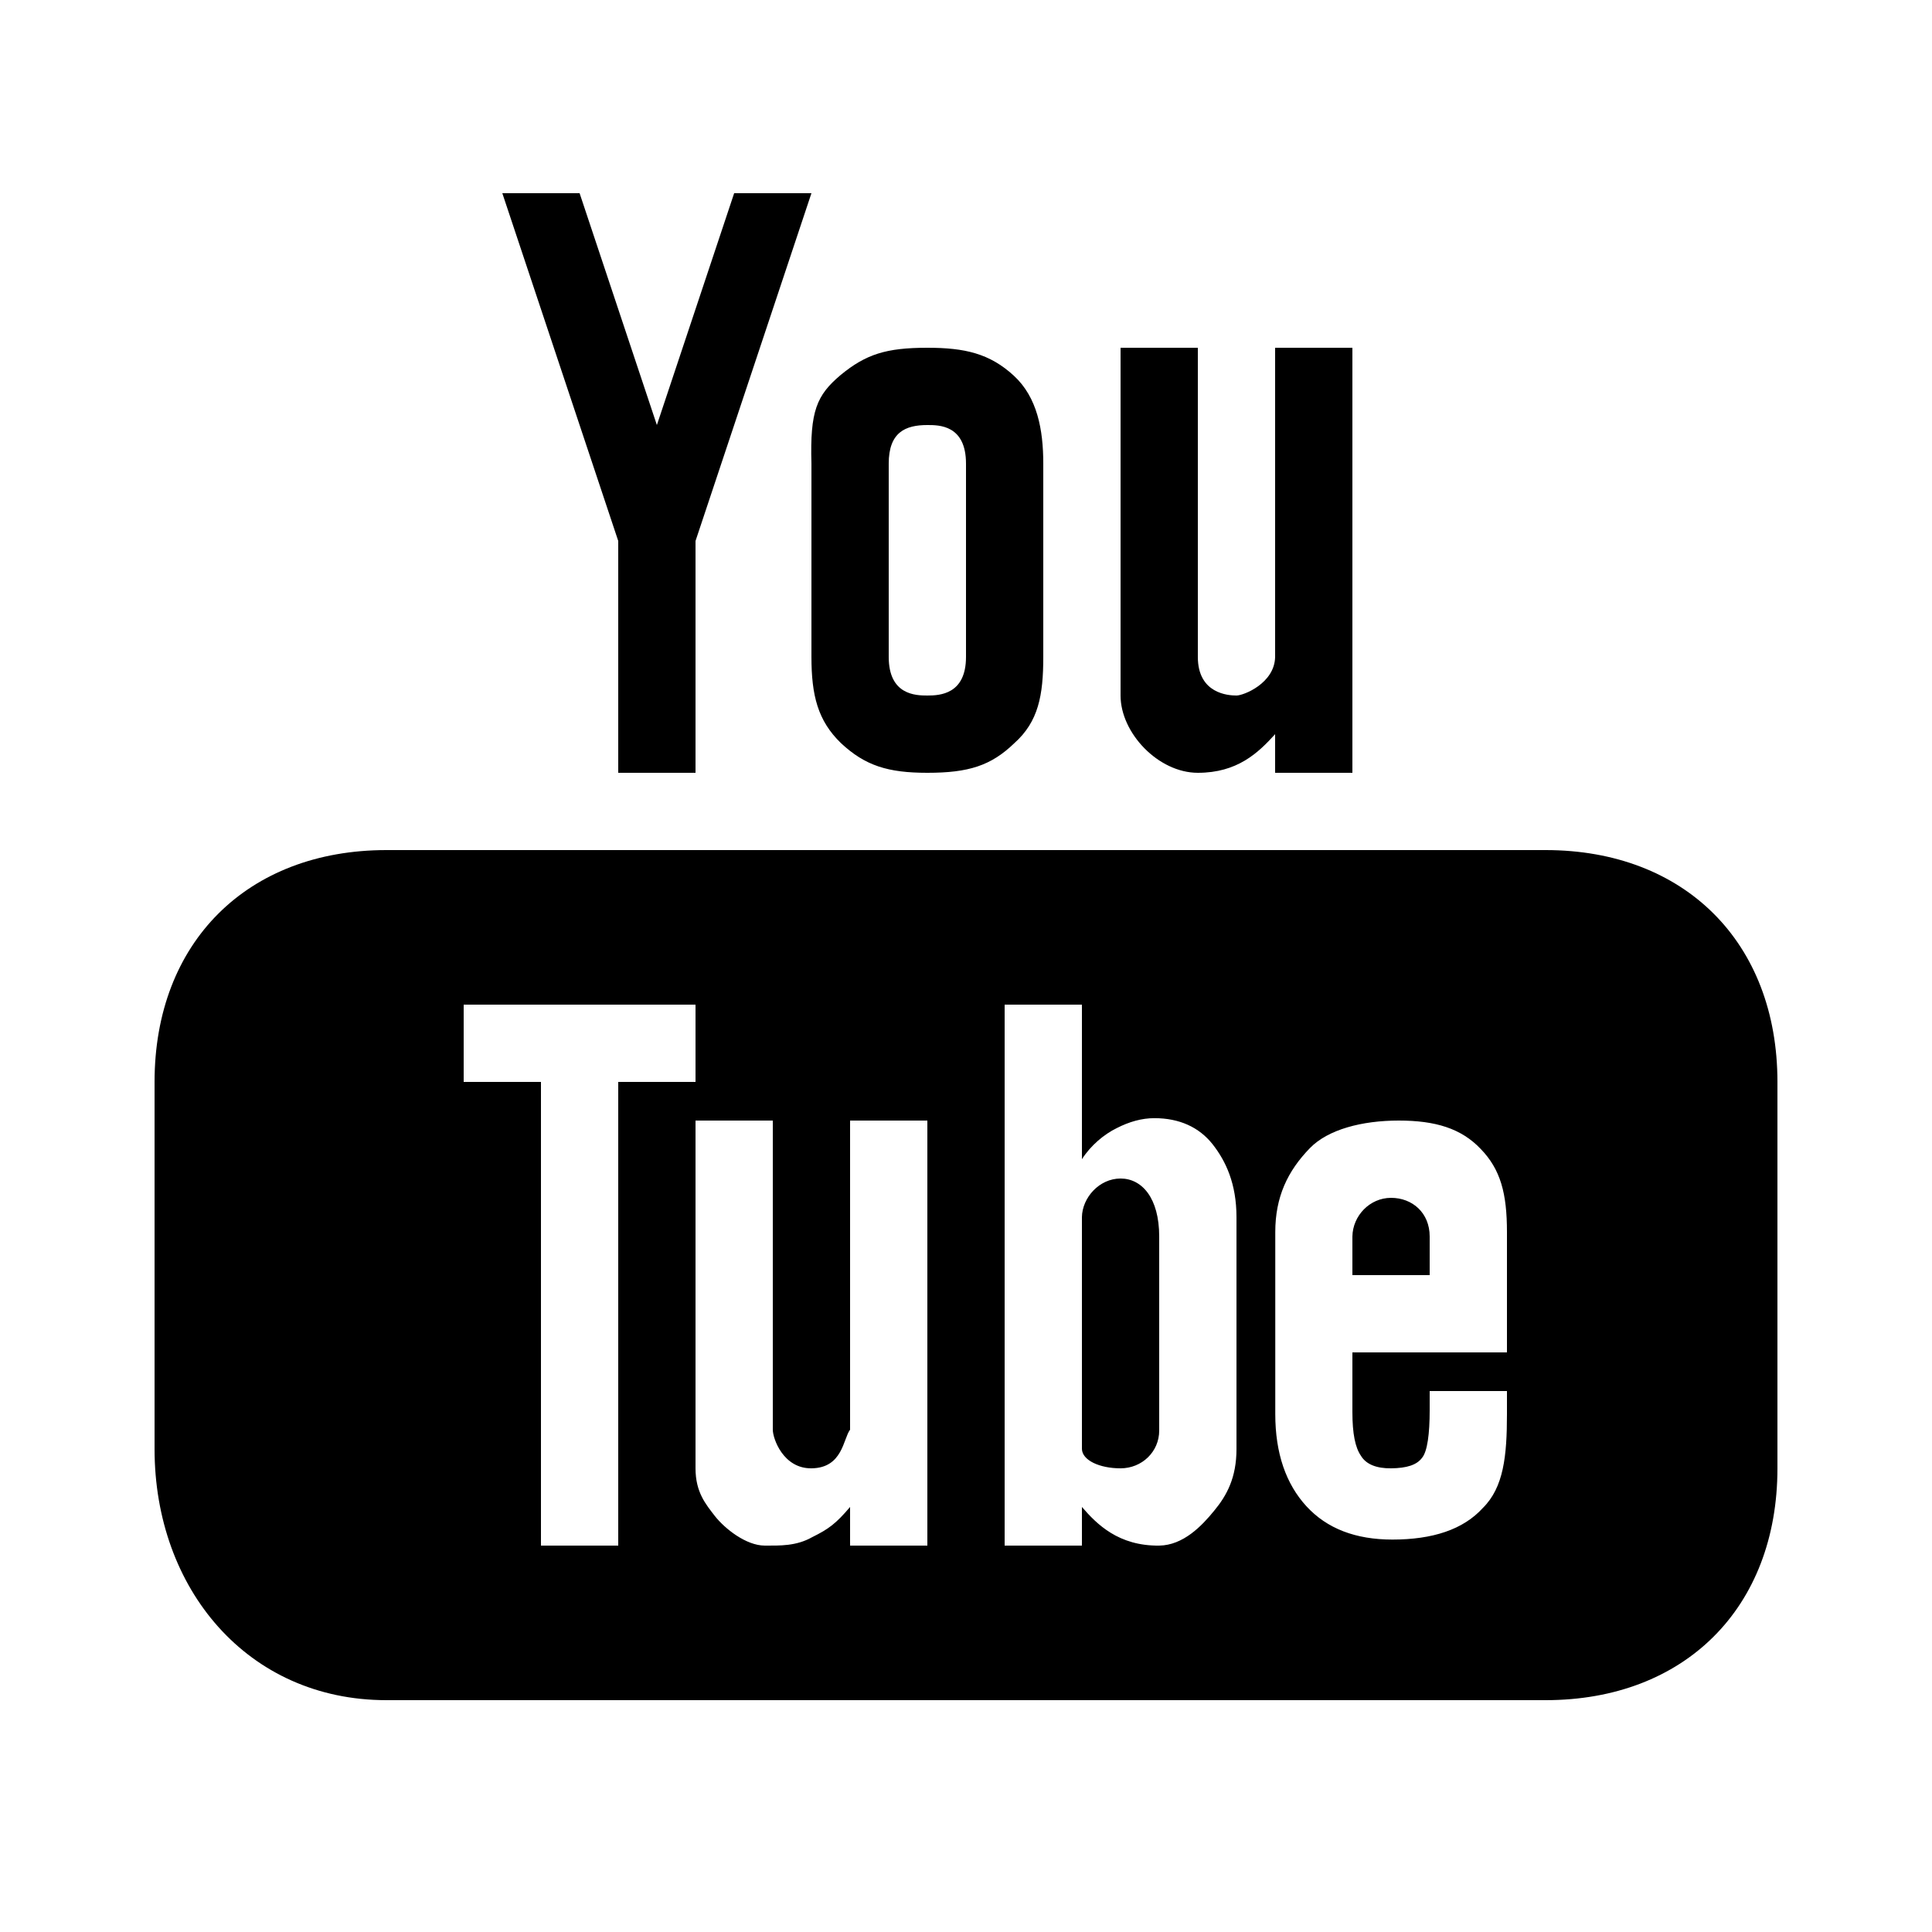 <svg fill="#000000" xmlns="http://www.w3.org/2000/svg"  viewBox="0 0 50 50" width="50px" height="50px" fill-rule="evenodd"><path fill-rule="evenodd" d="M 13 5 L 16 14 L 16 20 L 18 20 L 18 14 L 21 5 L 19 5 L 17 11 L 15 5 Z M 24 9 C 22.934 9 22.41 9.168 21.758 9.703 C 21.133 10.23 20.961 10.637 21 12 L 21 17 C 21 17.996 21.164 18.652 21.766 19.234 C 22.391 19.816 22.98 20 24 20 C 25.066 20 25.648 19.816 26.25 19.234 C 26.875 18.676 27 17.996 27 17 L 27 12 C 27 11.117 26.844 10.281 26.238 9.723 C 25.613 9.148 24.969 9 24 9 Z M 29 9 L 29 18 C 29 18.973 29.98 20 31 20 C 32.02 20 32.559 19.488 33 19 L 33 20 L 35 20 L 35 9 L 33 9 L 33 17 C 32.988 17.684 32.184 18 32 18 C 31.793 18 31 17.957 31 17 L 31 9 Z M 24 11 C 24.301 11 25 10.996 25 12 L 25 17 C 25 17.969 24.324 18 24 18 C 23.699 18 23 17.988 23 17 L 23 12 C 23 11.184 23.434 11 24 11 Z M 10 22 C 6.406 22 4 24.383 4 28 L 4 37.5 C 4 41.117 6.406 44 10 44 L 40 44 C 43.594 44 46 41.617 46 38 L 46 28 C 46 24.383 43.594 22 40 22 Z M 12 26 L 18 26 L 18 28 L 16 28 L 16 40 L 14 40 L 14 28 L 12 28 Z M 26 26 L 28 26 L 28 30 C 28.23 29.641 28.574 29.355 28.902 29.195 C 29.223 29.031 29.547 28.938 29.875 28.938 C 30.523 28.938 31.031 29.172 31.379 29.609 C 31.727 30.051 32 30.637 32 31.5 L 32 37.5 C 32 38.242 31.75 38.703 31.422 39.098 C 31.102 39.492 30.621 39.992 30 40 C 28.949 40.012 28.387 39.449 28 39 L 28 40 L 26 40 Z M 18 29 L 20 29 L 20 37 C 20 37.23 20.27 38.008 21 38 C 21.812 37.992 21.82 37.234 22 37 L 22 29 L 24 29 L 24 40 L 22 40 L 22 39 C 21.629 39.438 21.438 39.574 21.02 39.781 C 20.605 40.016 20.184 40 19.793 40 C 19.309 40 18.758 39.562 18.5 39.234 C 18.27 38.934 18 38.625 18 38 Z M 36.199 29 C 37.148 29 37.816 29.203 38.32 29.734 C 38.836 30.266 39 30.887 39 31.887 L 39 35 L 35 35 L 35 36.547 C 35 37.105 35.074 37.461 35.219 37.672 C 35.355 37.902 35.633 38.004 36 38 C 36.406 37.996 36.664 37.914 36.801 37.73 C 36.941 37.566 37 37.102 37 36.5 L 37 36 L 39 36 L 39 36.594 C 39 37.684 38.914 38.496 38.375 39.027 C 37.867 39.586 37.074 39.844 36.035 39.844 C 35.086 39.844 34.344 39.562 33.812 38.984 C 33.281 38.406 33.004 37.613 33.004 36.594 L 33.004 31.887 C 33.004 30.98 33.32 30.309 33.902 29.711 C 34.371 29.23 35.25 29 36.199 29 Z M 29 30.5 C 28.449 30.5 28.008 30.996 28 31.5 L 28 37.5 C 28.008 37.789 28.449 38 29 38 C 29.551 38 30 37.574 30 37.023 L 30 32 C 30 31 29.551 30.5 29 30.5 Z M 36 31 C 35.449 31 35.008 31.465 35 32 L 35 33 L 37 33 L 37 32 C 37 31.387 36.551 31 36 31 Z"/></svg>